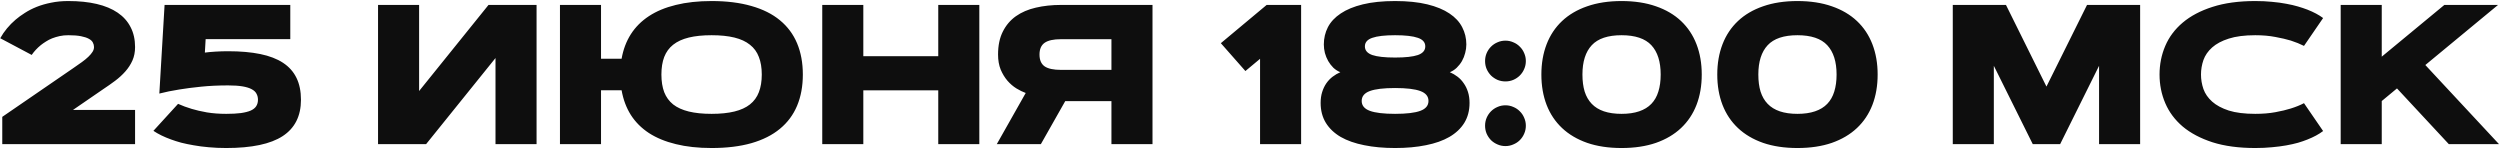 <?xml version="1.0" encoding="UTF-8"?> <svg xmlns="http://www.w3.org/2000/svg" width="1006" height="60" viewBox="0 0 1006 60" fill="none"> <path d="M0.094 15.383C1.656 12.596 3.714 10.109 6.266 7.922C7.359 6.984 8.609 6.073 10.016 5.188C11.422 4.276 12.997 3.469 14.742 2.766C16.513 2.062 18.453 1.503 20.562 1.086C22.672 0.643 24.977 0.422 27.477 0.422C31.773 0.422 35.589 0.812 38.922 1.594C42.255 2.375 45.068 3.547 47.359 5.109C49.651 6.672 51.383 8.612 52.555 10.93C53.753 13.221 54.352 15.891 54.352 18.938C54.352 20.943 54 22.74 53.297 24.328C52.594 25.917 51.643 27.388 50.445 28.742C49.247 30.096 47.867 31.359 46.305 32.531C44.768 33.677 43.154 34.81 41.461 35.93L29.352 44.25H54.352V58H0.914V47.023L29.43 27.453C30.732 26.568 31.904 25.747 32.945 24.992C33.987 24.237 34.859 23.521 35.562 22.844C36.292 22.141 36.852 21.477 37.242 20.852C37.633 20.227 37.828 19.588 37.828 18.938C37.828 18.287 37.672 17.674 37.359 17.102C37.073 16.529 36.539 16.034 35.758 15.617C34.977 15.175 33.909 14.823 32.555 14.562C31.227 14.302 29.534 14.172 27.477 14.172C26.227 14.172 25.068 14.289 24 14.523C22.932 14.758 21.93 15.057 20.992 15.422C20.081 15.787 19.247 16.216 18.492 16.711C17.737 17.18 17.047 17.662 16.422 18.156C14.99 19.328 13.766 20.643 12.75 22.102L0.094 15.383ZM116.812 15.734H82.75L82.438 21.164C83.609 21.008 85.029 20.878 86.695 20.773C88.362 20.669 90.068 20.617 91.812 20.617C96.76 20.617 101.07 20.995 104.742 21.75C108.414 22.505 111.461 23.677 113.883 25.266C116.305 26.854 118.115 28.885 119.312 31.359C120.51 33.807 121.109 36.737 121.109 40.148C121.109 46.685 118.661 51.555 113.766 54.758C108.87 57.961 101.292 59.562 91.031 59.562C88.531 59.562 86.188 59.458 84 59.25C81.838 59.068 79.833 58.807 77.984 58.469C76.135 58.156 74.443 57.805 72.906 57.414C71.396 56.997 70.042 56.568 68.844 56.125C66.031 55.109 63.661 53.95 61.734 52.648L71.656 41.789C73.323 42.544 75.159 43.221 77.164 43.82C78.883 44.341 80.914 44.81 83.258 45.227C85.628 45.617 88.219 45.812 91.031 45.812C93.349 45.812 95.315 45.708 96.93 45.5C98.57 45.266 99.898 44.927 100.914 44.484C101.93 44.016 102.659 43.43 103.102 42.727C103.57 41.997 103.805 41.138 103.805 40.148C103.805 39.237 103.609 38.43 103.219 37.727C102.854 36.997 102.203 36.385 101.266 35.891C100.354 35.396 99.13 35.018 97.594 34.758C96.057 34.497 94.13 34.367 91.812 34.367C87.906 34.367 84.287 34.536 80.953 34.875C77.62 35.214 74.69 35.591 72.164 36.008C69.221 36.477 66.539 37.023 64.117 37.648L66.227 1.984H116.812V15.734ZM215.914 58H199.391V23.352L171.461 58H152.125V1.984H168.648V36.633L196.578 1.984H215.914V58ZM286.344 59.562C280.953 59.562 276.161 59.042 271.969 58C267.776 56.984 264.169 55.5 261.148 53.547C258.128 51.568 255.693 49.133 253.844 46.242C252.021 43.352 250.784 40.044 250.133 36.32H241.852V58H225.328V1.984H241.852V23.625H250.133C250.784 19.927 252.021 16.646 253.844 13.781C255.693 10.891 258.128 8.456 261.148 6.477C264.169 4.497 267.776 3 271.969 1.984C276.161 0.943 280.953 0.422 286.344 0.422C292.438 0.422 297.776 1.086 302.359 2.414C306.969 3.716 310.797 5.63 313.844 8.156C316.917 10.682 319.221 13.781 320.758 17.453C322.294 21.125 323.062 25.305 323.062 29.992C323.062 34.68 322.294 38.859 320.758 42.531C319.221 46.203 316.917 49.302 313.844 51.828C310.797 54.354 306.969 56.281 302.359 57.609C297.776 58.911 292.438 59.562 286.344 59.562ZM286.344 45.812C289.911 45.812 292.971 45.5 295.523 44.875C298.076 44.25 300.159 43.3 301.773 42.023C303.414 40.721 304.612 39.081 305.367 37.102C306.148 35.096 306.539 32.727 306.539 29.992C306.539 27.258 306.148 24.901 305.367 22.922C304.612 20.917 303.414 19.276 301.773 18C300.159 16.698 298.076 15.734 295.523 15.109C292.971 14.484 289.911 14.172 286.344 14.172C282.776 14.172 279.716 14.484 277.164 15.109C274.612 15.734 272.516 16.698 270.875 18C269.26 19.276 268.062 20.917 267.281 22.922C266.526 24.901 266.148 27.258 266.148 29.992C266.148 32.727 266.526 35.096 267.281 37.102C268.062 39.081 269.26 40.721 270.875 42.023C272.516 43.3 274.612 44.25 277.164 44.875C279.716 45.5 282.776 45.812 286.344 45.812ZM377.555 1.984H394.078V58H377.555V36.359H347.398V58H330.875V1.984H347.398V22.609H377.555V1.984ZM447.242 58V40.695H428.648L418.844 58H401.109L412.75 37.414C411.578 36.997 410.328 36.385 409 35.578C407.698 34.771 406.5 33.742 405.406 32.492C404.312 31.216 403.401 29.719 402.672 28C401.969 26.255 401.617 24.237 401.617 21.945C401.617 18.326 402.255 15.253 403.531 12.727C404.807 10.175 406.565 8.104 408.805 6.516C411.07 4.927 413.74 3.781 416.812 3.078C419.911 2.349 423.284 1.984 426.93 1.984H463.766V58H447.242ZM426.93 15.773C423.935 15.773 421.747 16.255 420.367 17.219C418.987 18.182 418.297 19.758 418.297 21.945C418.297 24.159 418.987 25.747 420.367 26.711C421.747 27.648 423.935 28.117 426.93 28.117H447.242V15.773H426.93ZM491.266 17.375L509.703 1.984H523.57V58H507.047V23.664L501.148 28.586L491.266 17.375ZM561.383 59.562C556.799 59.562 552.659 59.185 548.961 58.43C545.263 57.7 542.112 56.594 539.508 55.109C536.93 53.599 534.938 51.711 533.531 49.445C532.125 47.154 531.422 44.471 531.422 41.398C531.422 39.784 531.63 38.325 532.047 37.023C532.464 35.695 533.023 34.523 533.727 33.508C534.456 32.466 535.302 31.581 536.266 30.852C537.229 30.122 538.258 29.523 539.352 29.055C538.31 28.638 537.372 28.039 536.539 27.258C535.732 26.451 535.042 25.552 534.469 24.562C533.896 23.547 533.453 22.466 533.141 21.32C532.854 20.174 532.711 19.029 532.711 17.883C532.711 15.383 533.258 13.065 534.352 10.93C535.471 8.794 537.19 6.958 539.508 5.422C541.826 3.859 544.794 2.635 548.414 1.75C552.034 0.865 556.357 0.422 561.383 0.422C566.409 0.422 570.732 0.865 574.352 1.75C577.971 2.635 580.94 3.859 583.258 5.422C585.576 6.958 587.281 8.794 588.375 10.93C589.495 13.065 590.055 15.383 590.055 17.883C590.055 19.029 589.898 20.174 589.586 21.32C589.299 22.466 588.87 23.547 588.297 24.562C587.724 25.552 587.021 26.451 586.188 27.258C585.38 28.039 584.456 28.638 583.414 29.055C584.508 29.523 585.536 30.122 586.5 30.852C587.464 31.581 588.297 32.466 589 33.508C589.729 34.523 590.302 35.695 590.719 37.023C591.135 38.325 591.344 39.784 591.344 41.398C591.344 44.471 590.641 47.154 589.234 49.445C587.828 51.711 585.823 53.599 583.219 55.109C580.641 56.594 577.503 57.7 573.805 58.43C570.107 59.185 565.966 59.562 561.383 59.562ZM561.383 45.812C565.966 45.812 569.352 45.409 571.539 44.602C573.727 43.794 574.82 42.466 574.82 40.617C574.82 38.768 573.727 37.44 571.539 36.633C569.352 35.825 565.966 35.422 561.383 35.422C556.799 35.422 553.414 35.825 551.227 36.633C549.039 37.44 547.945 38.768 547.945 40.617C547.945 42.466 549.039 43.794 551.227 44.602C553.414 45.409 556.799 45.812 561.383 45.812ZM573.531 18.664C573.531 17.049 572.542 15.904 570.562 15.227C568.583 14.523 565.523 14.172 561.383 14.172C557.242 14.172 554.182 14.523 552.203 15.227C550.224 15.904 549.234 17.049 549.234 18.664C549.234 20.279 550.224 21.438 552.203 22.141C554.182 22.818 557.242 23.156 561.383 23.156C565.523 23.156 568.583 22.818 570.562 22.141C572.542 21.438 573.531 20.279 573.531 18.664ZM597.594 50.578C597.594 49.458 597.802 48.404 598.219 47.414C598.661 46.398 599.247 45.526 599.977 44.797C600.732 44.042 601.604 43.456 602.594 43.039C603.583 42.596 604.651 42.375 605.797 42.375C606.917 42.375 607.971 42.596 608.961 43.039C609.977 43.456 610.849 44.042 611.578 44.797C612.333 45.526 612.919 46.398 613.336 47.414C613.779 48.404 614 49.458 614 50.578C614 51.724 613.779 52.792 613.336 53.781C612.919 54.771 612.333 55.643 611.578 56.398C610.849 57.128 609.977 57.7 608.961 58.117C607.971 58.56 606.917 58.781 605.797 58.781C604.651 58.781 603.583 58.56 602.594 58.117C601.604 57.7 600.732 57.128 599.977 56.398C599.247 55.643 598.661 54.771 598.219 53.781C597.802 52.792 597.594 51.724 597.594 50.578ZM597.594 24.562C597.594 23.443 597.802 22.388 598.219 21.398C598.661 20.383 599.247 19.51 599.977 18.781C600.732 18.026 601.604 17.44 602.594 17.023C603.583 16.581 604.651 16.359 605.797 16.359C606.917 16.359 607.971 16.581 608.961 17.023C609.977 17.44 610.849 18.026 611.578 18.781C612.333 19.51 612.919 20.383 613.336 21.398C613.779 22.388 614 23.443 614 24.562C614 25.708 613.779 26.776 613.336 27.766C612.919 28.755 612.333 29.628 611.578 30.383C610.849 31.112 609.977 31.698 608.961 32.141C607.971 32.557 606.917 32.766 605.797 32.766C604.651 32.766 603.583 32.557 602.594 32.141C601.604 31.698 600.732 31.112 599.977 30.383C599.247 29.628 598.661 28.755 598.219 27.766C597.802 26.776 597.594 25.708 597.594 24.562ZM652.516 0.422C657.724 0.422 662.333 1.125 666.344 2.531C670.354 3.911 673.727 5.891 676.461 8.469C679.195 11.047 681.266 14.159 682.672 17.805C684.078 21.451 684.781 25.513 684.781 29.992C684.781 34.497 684.078 38.573 682.672 42.219C681.266 45.839 679.195 48.938 676.461 51.516C673.727 54.094 670.354 56.086 666.344 57.492C662.333 58.872 657.724 59.562 652.516 59.562C647.307 59.562 642.698 58.872 638.688 57.492C634.677 56.086 631.305 54.094 628.57 51.516C625.836 48.938 623.766 45.839 622.359 42.219C620.953 38.573 620.25 34.497 620.25 29.992C620.25 25.513 620.953 21.451 622.359 17.805C623.766 14.159 625.836 11.047 628.57 8.469C631.305 5.891 634.677 3.911 638.688 2.531C642.698 1.125 647.307 0.422 652.516 0.422ZM652.516 14.172C647.021 14.172 643.023 15.513 640.523 18.195C638.023 20.878 636.773 24.81 636.773 29.992C636.773 32.596 637.073 34.888 637.672 36.867C638.297 38.82 639.247 40.461 640.523 41.789C641.799 43.117 643.427 44.12 645.406 44.797C647.411 45.474 649.781 45.812 652.516 45.812C655.25 45.812 657.607 45.474 659.586 44.797C661.591 44.12 663.232 43.117 664.508 41.789C665.784 40.461 666.721 38.82 667.32 36.867C667.945 34.888 668.258 32.596 668.258 29.992C668.258 24.81 667.008 20.878 664.508 18.195C662.008 15.513 658.01 14.172 652.516 14.172ZM723.297 0.422C728.505 0.422 733.115 1.125 737.125 2.531C741.135 3.911 744.508 5.891 747.242 8.469C749.977 11.047 752.047 14.159 753.453 17.805C754.859 21.451 755.562 25.513 755.562 29.992C755.562 34.497 754.859 38.573 753.453 42.219C752.047 45.839 749.977 48.938 747.242 51.516C744.508 54.094 741.135 56.086 737.125 57.492C733.115 58.872 728.505 59.562 723.297 59.562C718.089 59.562 713.479 58.872 709.469 57.492C705.458 56.086 702.086 54.094 699.352 51.516C696.617 48.938 694.547 45.839 693.141 42.219C691.734 38.573 691.031 34.497 691.031 29.992C691.031 25.513 691.734 21.451 693.141 17.805C694.547 14.159 696.617 11.047 699.352 8.469C702.086 5.891 705.458 3.911 709.469 2.531C713.479 1.125 718.089 0.422 723.297 0.422ZM723.297 14.172C717.802 14.172 713.805 15.513 711.305 18.195C708.805 20.878 707.555 24.81 707.555 29.992C707.555 32.596 707.854 34.888 708.453 36.867C709.078 38.82 710.029 40.461 711.305 41.789C712.581 43.117 714.208 44.12 716.188 44.797C718.193 45.474 720.562 45.812 723.297 45.812C726.031 45.812 728.388 45.474 730.367 44.797C732.372 44.12 734.013 43.117 735.289 41.789C736.565 40.461 737.503 38.82 738.102 36.867C738.727 34.888 739.039 32.596 739.039 29.992C739.039 24.81 737.789 20.878 735.289 18.195C732.789 15.513 728.792 14.172 723.297 14.172ZM802.32 26.477V58H785.797V1.984H807.203L823.492 34.836L839.82 1.984H861.188V58H844.664V26.477L829 58H817.984L802.32 26.477ZM885.68 29.992C885.68 31.971 886.005 33.911 886.656 35.812C887.333 37.714 888.505 39.406 890.172 40.891C891.839 42.375 894.065 43.573 896.852 44.484C899.664 45.37 903.219 45.812 907.516 45.812C910.51 45.812 913.206 45.591 915.602 45.148C918.023 44.706 920.094 44.211 921.812 43.664C923.818 43.039 925.589 42.323 927.125 41.516L934.82 52.727C933.154 54.003 931.031 55.148 928.453 56.164C927.359 56.607 926.109 57.036 924.703 57.453C923.297 57.844 921.721 58.195 919.977 58.508C918.232 58.82 916.318 59.068 914.234 59.25C912.177 59.458 909.938 59.562 907.516 59.562C900.901 59.562 895.172 58.794 890.328 57.258C885.51 55.695 881.513 53.586 878.336 50.93C875.185 48.247 872.841 45.109 871.305 41.516C869.768 37.922 869 34.081 869 29.992C869 25.904 869.768 22.062 871.305 18.469C872.841 14.875 875.185 11.75 878.336 9.094C881.513 6.411 885.51 4.302 890.328 2.766C895.172 1.203 900.901 0.422 907.516 0.422C909.938 0.422 912.177 0.526 914.234 0.734C916.318 0.917 918.232 1.177 919.977 1.516C921.721 1.828 923.297 2.193 924.703 2.609C926.109 3.026 927.359 3.443 928.453 3.859C931.031 4.875 933.154 6.008 934.82 7.258L927.125 18.469C925.589 17.688 923.818 16.971 921.812 16.32C920.094 15.8 918.023 15.318 915.602 14.875C913.206 14.406 910.51 14.172 907.516 14.172C903.219 14.172 899.664 14.628 896.852 15.539C894.065 16.424 891.839 17.609 890.172 19.094C888.505 20.578 887.333 22.271 886.656 24.172C886.005 26.073 885.68 28.013 885.68 29.992ZM983.609 1.984H1005.21L975.953 26.164L1005.6 58H985.406L964.547 35.578L958.414 40.656V58H941.891V1.984H958.414V22.805L983.609 1.984Z" fill="#0E0E0E"></path> </svg> 